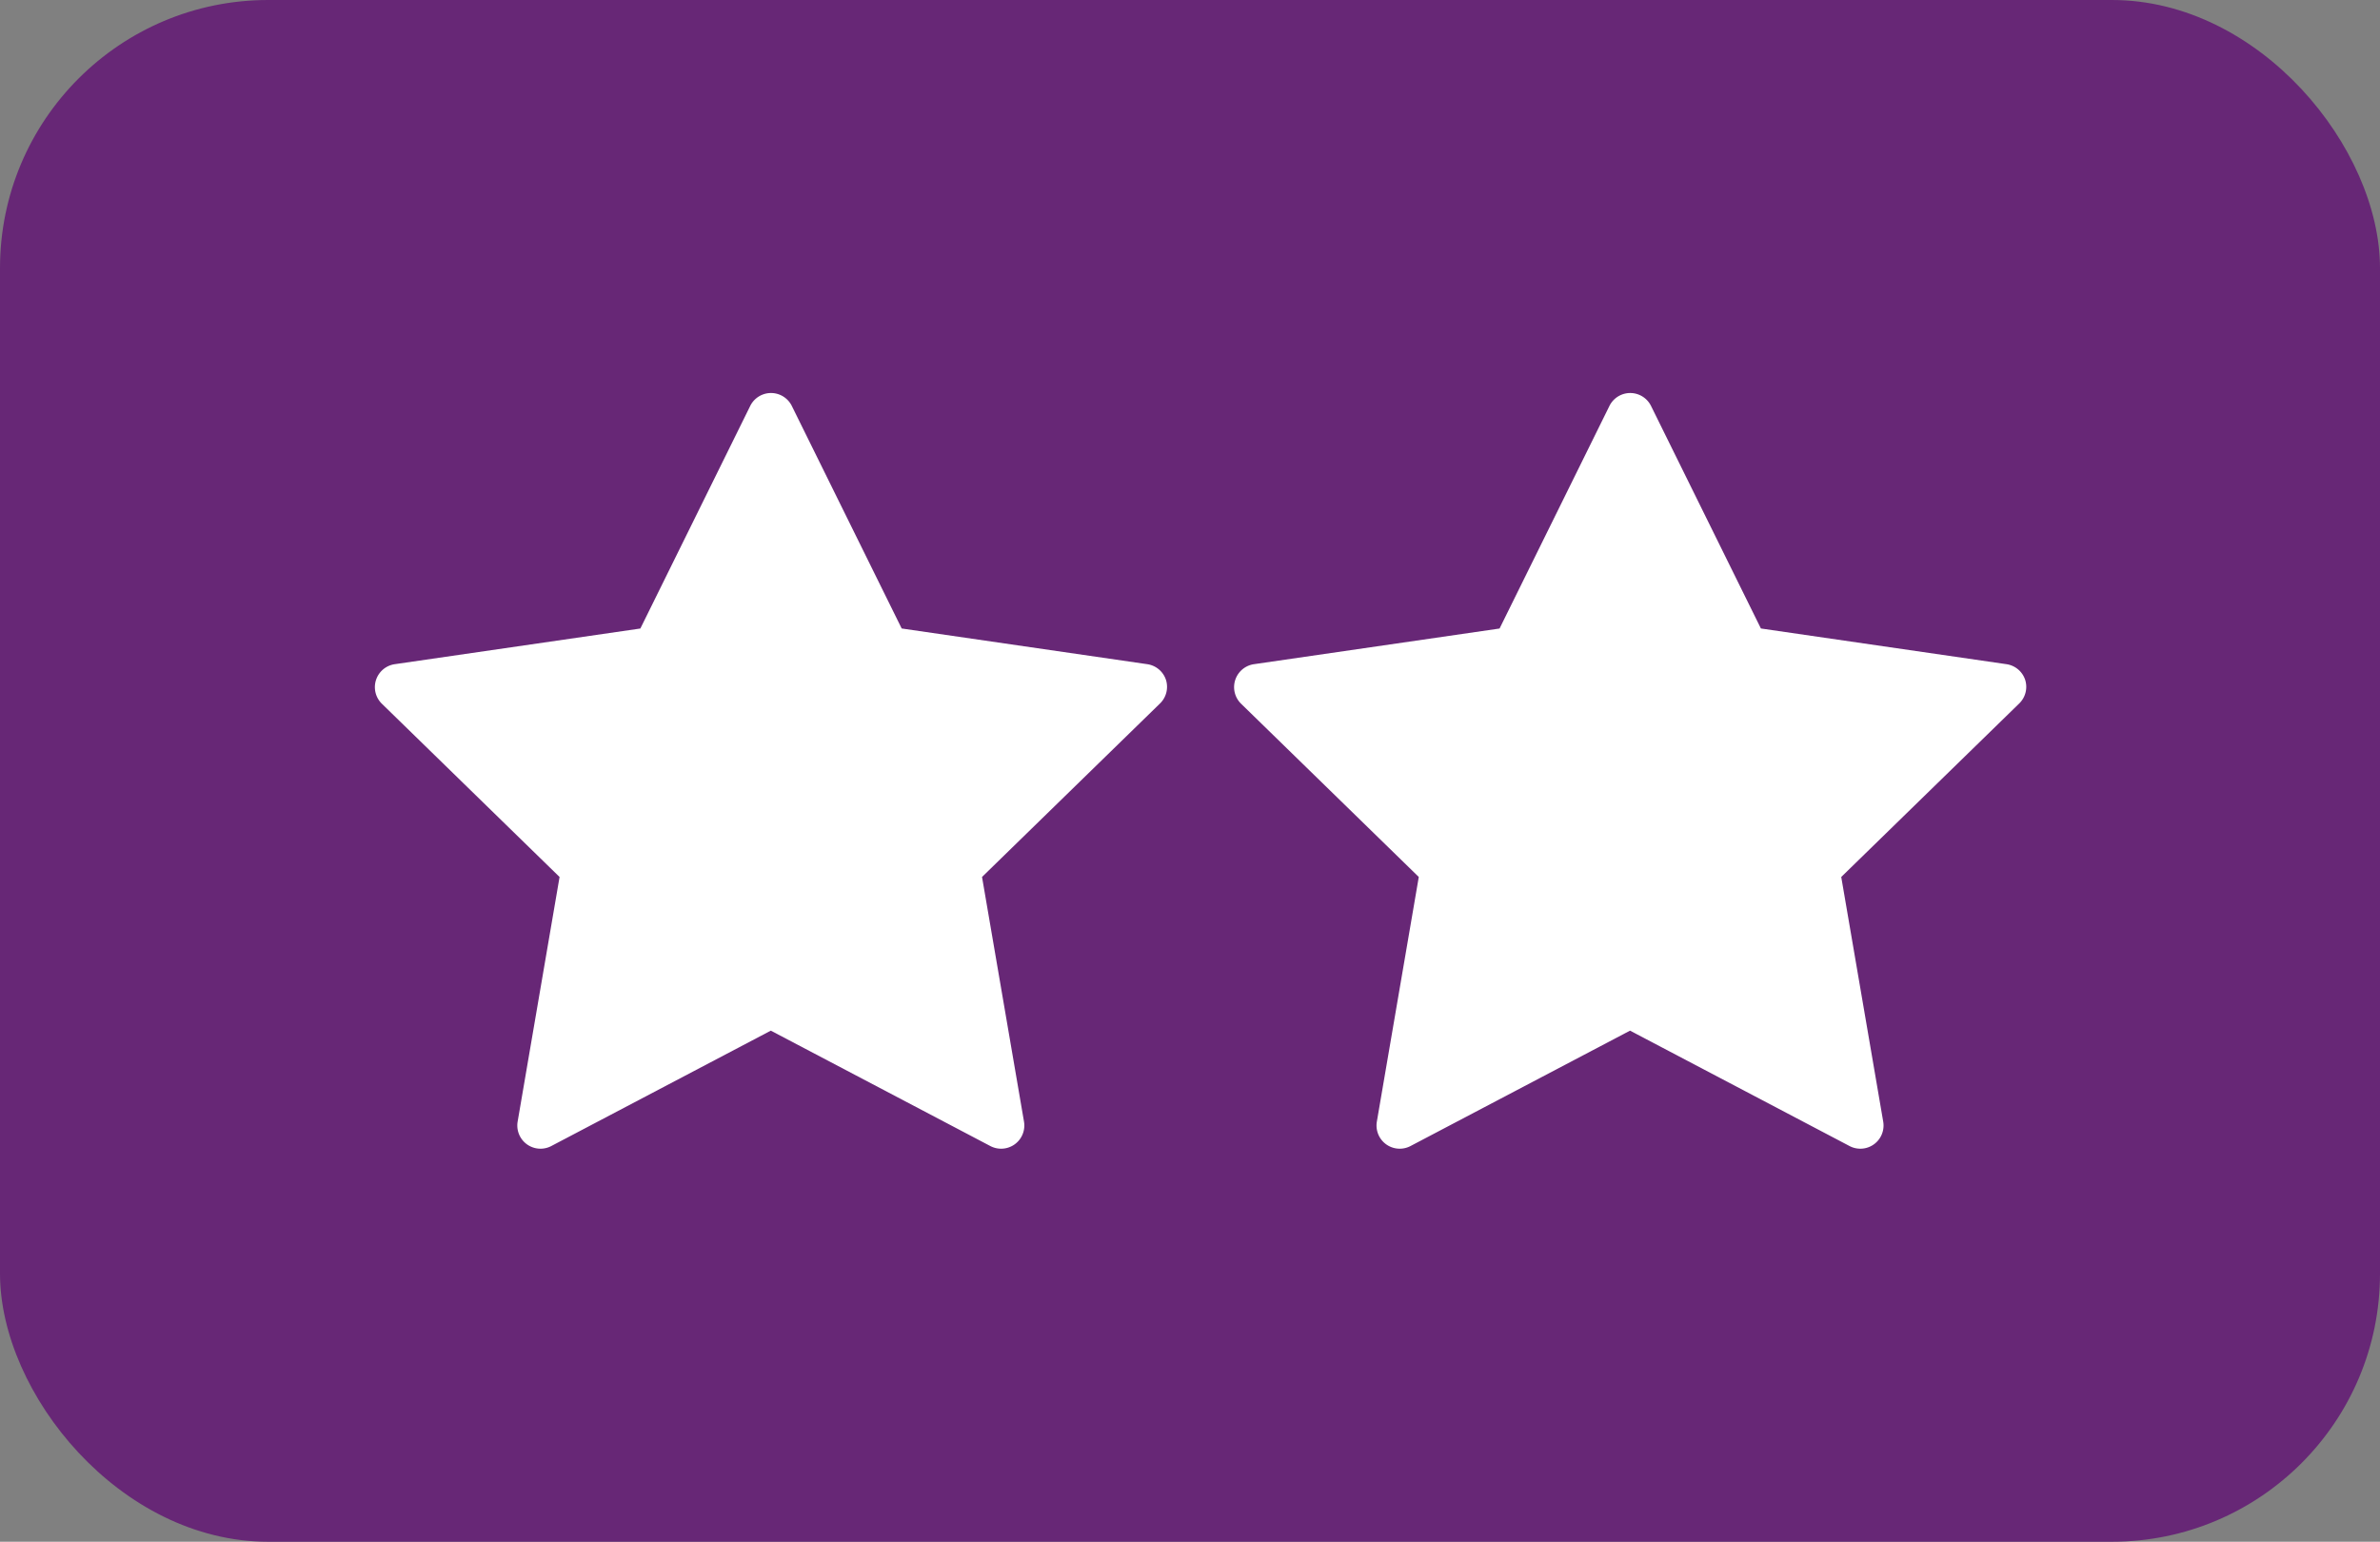 <svg xmlns="http://www.w3.org/2000/svg" width="71" height="46" viewBox="0 0 71 46">
  <rect x="0" y="0" width="71" height="46" fill="#808080" stroke="none"/>
  <g id="Groupe_4604" data-name="Groupe 4604" transform="translate(-881 108)">
    <rect id="Rectangle_2115" data-name="Rectangle 2115" width="71" height="46" rx="8" transform="translate(881 -108)" fill="#672776"/>
    <g id="Groupe_4589" data-name="Groupe 4589" transform="translate(892.184 -96.272)">
      <path id="Tracé_22611" data-name="Tracé 22611" d="M23.6,20.356a.692.692,0,0,0-.559-.471l-7.326-1.065-3.277-6.639a.692.692,0,0,0-1.242,0L7.919,18.821.593,19.885a.692.692,0,0,0-.384,1.181l5.3,5.168-1.251,7.3a.692.692,0,0,0,1,.73l6.553-3.445,6.553,3.445a.692.692,0,0,0,1-.73l-1.252-7.3,5.3-5.168A.692.692,0,0,0,23.6,20.356Z" transform="translate(0 -11.796)" fill="#fff"/>
    </g>
    <g id="Groupe_4590" data-name="Groupe 4590" transform="translate(917.816 -96.272)">
      <path id="Tracé_22611-2" data-name="Tracé 22611" d="M23.6,20.356a.692.692,0,0,0-.559-.471l-7.326-1.065-3.277-6.639a.692.692,0,0,0-1.242,0L7.919,18.821.593,19.885a.692.692,0,0,0-.384,1.181l5.3,5.168-1.251,7.3a.692.692,0,0,0,1,.73l6.553-3.445,6.553,3.445a.692.692,0,0,0,1-.73l-1.252-7.3,5.3-5.168A.692.692,0,0,0,23.6,20.356Z" transform="translate(0 -11.796)" fill="#fff"/>
    </g>
  </g>
</svg>
